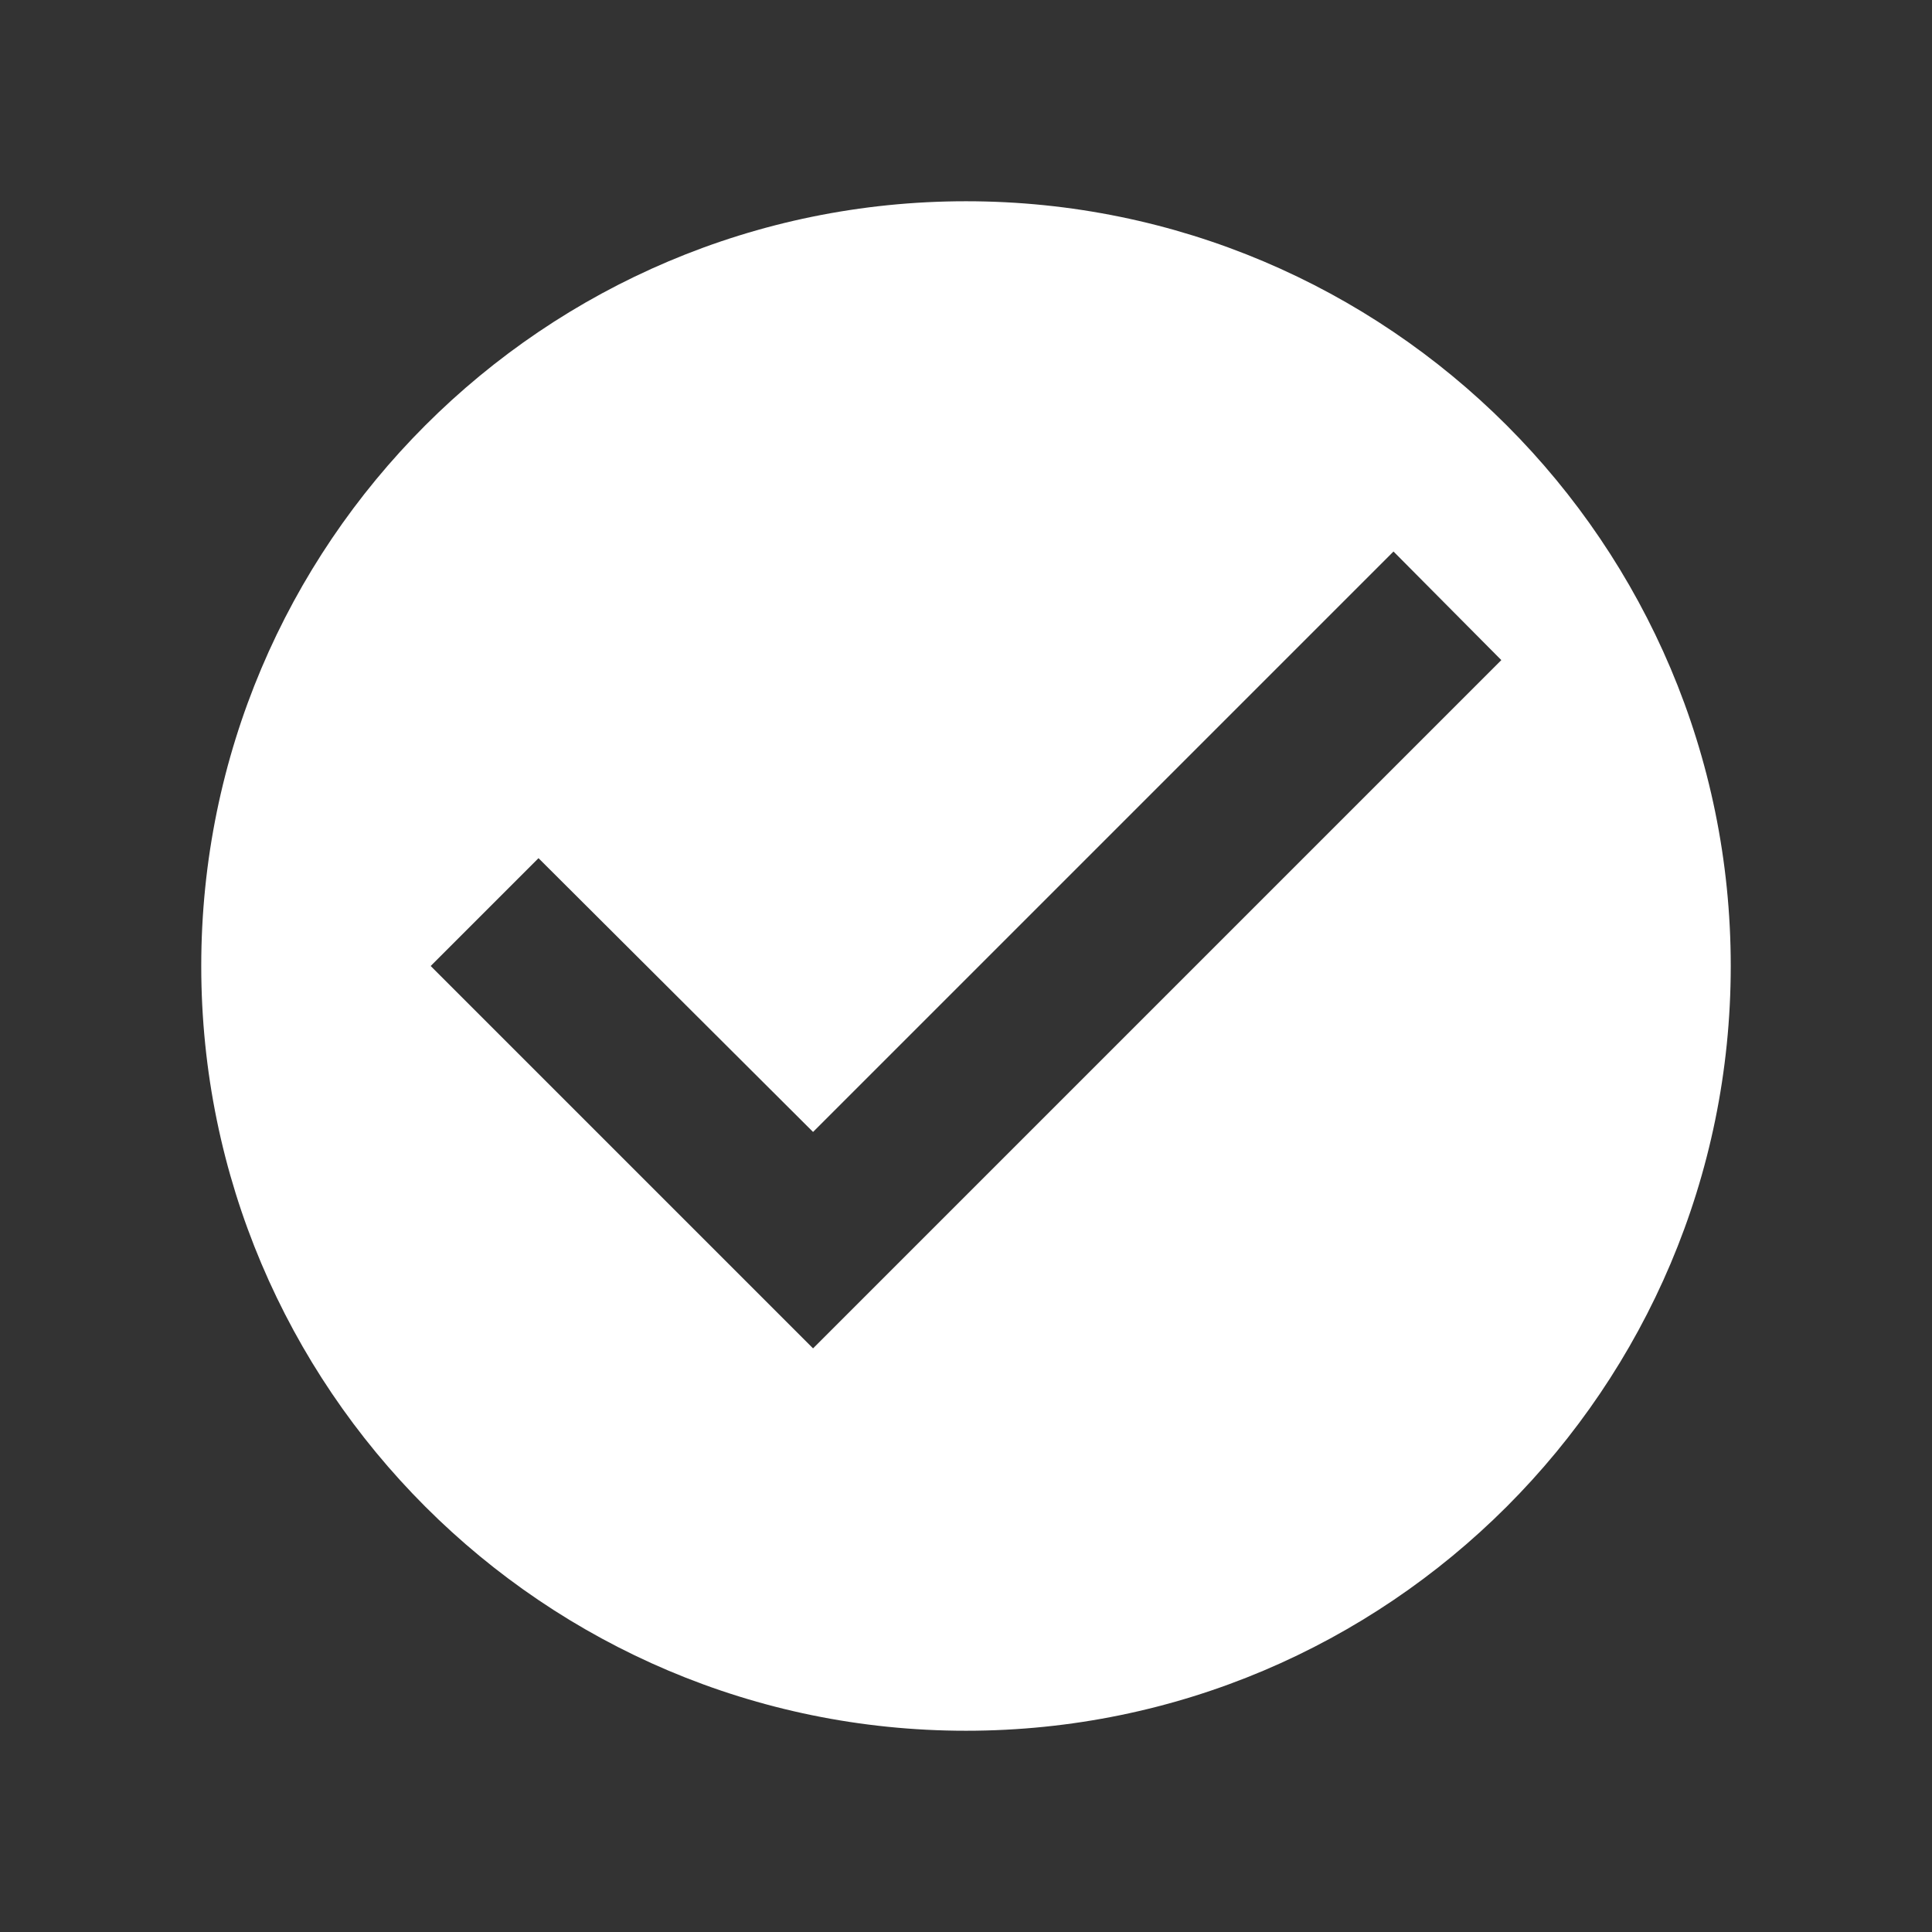 <?xml version="1.0" encoding="utf-8"?>
<!-- Generator: Adobe Illustrator 16.0.0, SVG Export Plug-In . SVG Version: 6.00 Build 0)  -->
<!DOCTYPE svg PUBLIC "-//W3C//DTD SVG 1.1//EN" "http://www.w3.org/Graphics/SVG/1.1/DTD/svg11.dtd">
<svg version="1.1" id="Layer_1" xmlns="http://www.w3.org/2000/svg" xmlns:xlink="http://www.w3.org/1999/xlink" x="0px" y="0px"
	 width="48px" height="48px" viewBox="0 0 48 48" enable-background="new 0 0 48 48" xml:space="preserve">
<rect x="0" y="0" width="48" height="48" fill="#333333" stroke="none"/>
<title>learn_tef_icon_v</title>
<desc>Created with Sketch.</desc>
<g id="Symbols">
	<g id="learn_tef_icon_v">
		<polygon id="Shape" fill="none" points="0,0 48,0 48,48 0,48 		"/>
		<path id="Shape_1_" fill="#FFFFFF" d="M24,5C13.512,5,5,13.512,5,24c0,10.488,8.512,19,19,19c10.488,0,19-8.512,19-19
			C43,13.512,34.488,5,24,5L24,5z M20.2,33.5L10.7,24l2.679-2.679l6.821,6.802l14.421-14.421L37.3,16.4L20.2,33.5L20.2,33.5z"/>
	</g>
</g>
</svg>

